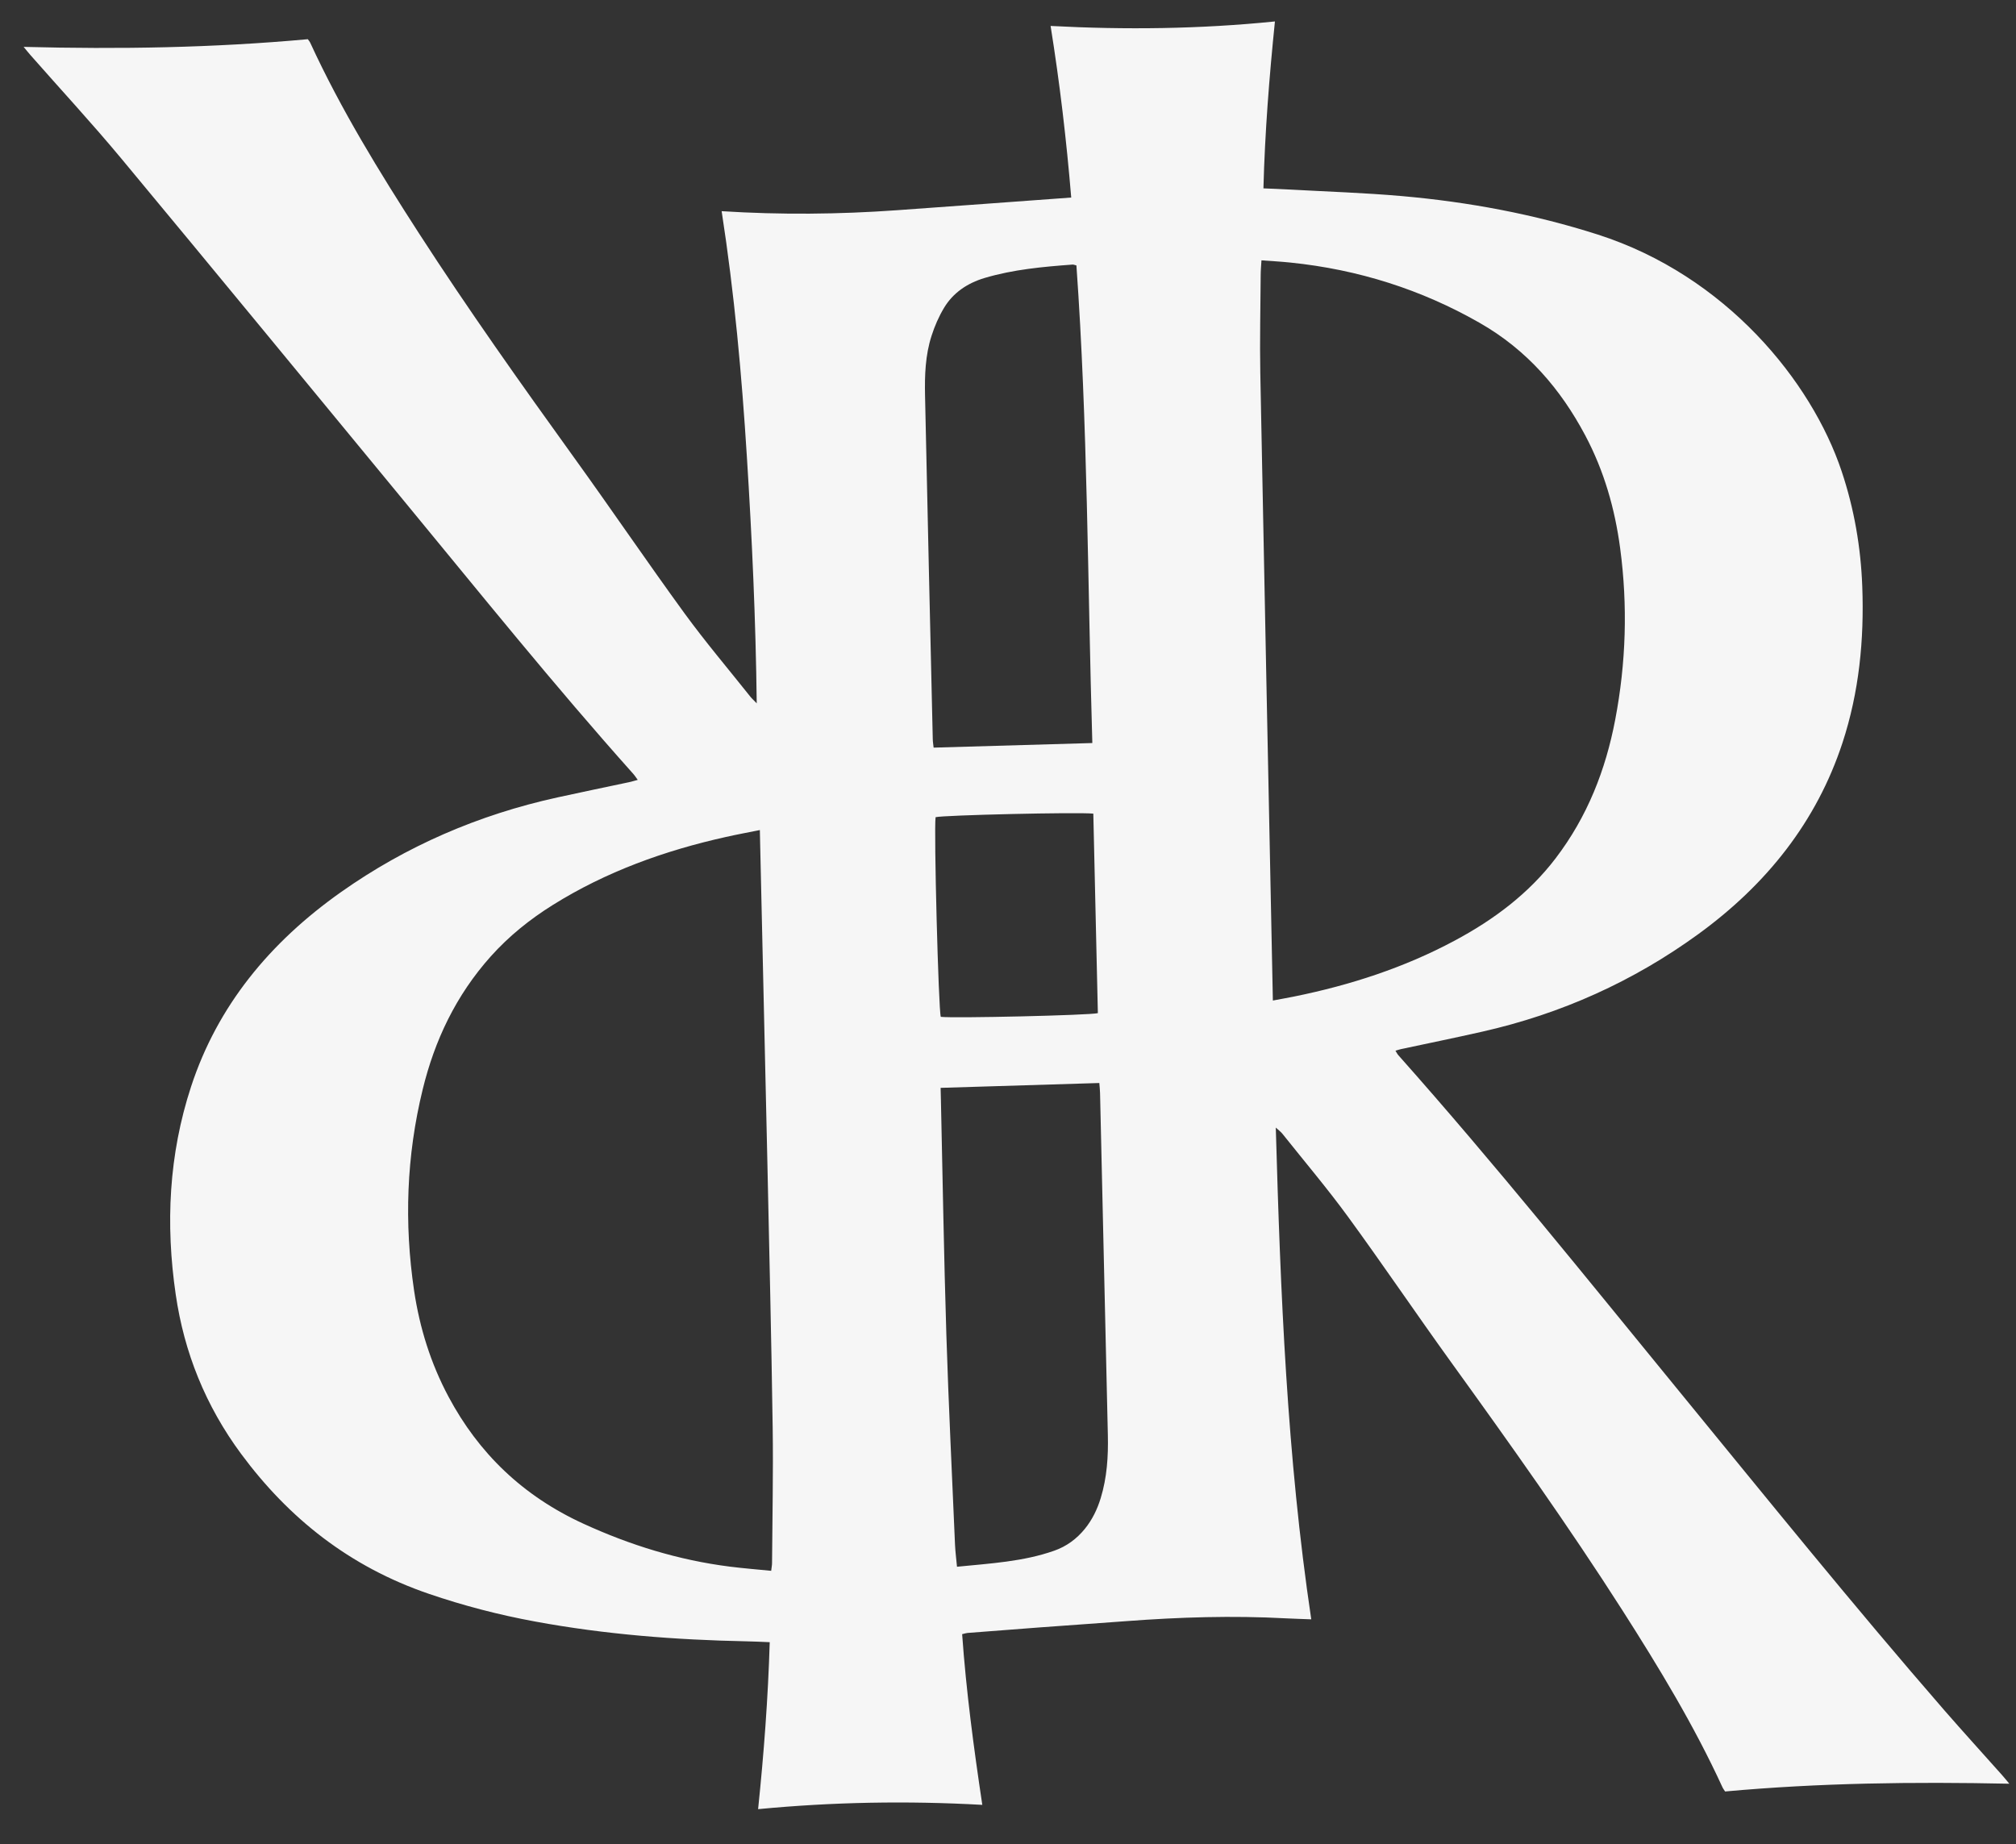 <?xml version="1.0" encoding="UTF-8"?> <svg xmlns="http://www.w3.org/2000/svg" width="47" height="43" viewBox="0 0 47 43" fill="none"><rect x="0" y="0" width="47" height="43" fill="#333333" stroke="none"/> <path d="M25.489 18.971C25.126 18.933 21.989 19.006 21.812 19.054C21.769 19.335 21.879 23.552 21.933 23.709C22.226 23.746 25.403 23.673 25.595 23.623C25.56 22.078 25.525 20.53 25.489 18.971ZM21.929 25.365L21.936 25.65C21.977 27.474 22.006 29.298 22.063 31.122C22.114 32.756 22.196 34.388 22.265 36.021C22.273 36.185 22.294 36.349 22.311 36.531C23.097 36.453 23.856 36.411 24.575 36.158C24.867 36.056 25.103 35.879 25.291 35.648C25.466 35.433 25.582 35.19 25.661 34.932C25.808 34.452 25.839 33.961 25.828 33.465C25.767 30.805 25.707 28.145 25.646 25.484C25.645 25.411 25.635 25.337 25.629 25.252C24.394 25.29 23.177 25.327 21.929 25.365ZM25.095 6.189C25.051 6.179 25.027 6.167 25.005 6.169C24.313 6.22 23.622 6.283 22.956 6.481C22.547 6.603 22.218 6.83 22.01 7.176C21.887 7.38 21.791 7.602 21.719 7.826C21.571 8.282 21.556 8.755 21.566 9.227C21.622 11.895 21.685 14.563 21.746 17.231C21.747 17.297 21.759 17.362 21.766 17.432C23.006 17.396 24.225 17.361 25.466 17.325C25.355 13.596 25.359 9.888 25.095 6.189ZM17.979 36.626C17.988 36.547 17.999 36.496 17.999 36.444C18.006 35.395 18.029 34.346 18.014 33.297C17.984 31.229 17.934 29.162 17.89 27.094C17.835 24.608 17.777 22.123 17.721 19.637C17.719 19.549 17.717 19.462 17.715 19.354C17.427 19.412 17.177 19.458 16.928 19.514C15.488 19.834 14.127 20.327 12.894 21.097C12.35 21.436 11.862 21.831 11.443 22.298C10.627 23.21 10.132 24.262 9.854 25.404C9.475 26.954 9.421 28.519 9.654 30.093C9.783 30.957 10.04 31.787 10.459 32.571C11.155 33.874 12.179 34.877 13.607 35.53C14.689 36.026 15.816 36.376 17.013 36.528C17.33 36.568 17.649 36.593 17.979 36.626ZM29.675 23.329C29.864 23.293 30.016 23.267 30.168 23.236C31.482 22.97 32.738 22.561 33.906 21.936C34.832 21.442 35.643 20.83 36.263 20.018C37.009 19.042 37.434 17.948 37.656 16.782C37.909 15.457 37.95 14.124 37.772 12.787C37.65 11.868 37.399 10.983 36.956 10.149C36.386 9.077 35.609 8.163 34.494 7.527C33.14 6.753 31.668 6.284 30.083 6.122C29.864 6.099 29.644 6.088 29.409 6.07C29.401 6.206 29.391 6.311 29.391 6.417C29.386 7.177 29.368 7.937 29.382 8.697C29.474 13.492 29.573 18.288 29.67 23.083C29.672 23.156 29.673 23.229 29.675 23.329ZM29.743 26.291C29.853 30.149 30.002 33.95 30.57 37.757C30.366 37.749 30.171 37.744 29.978 37.734C28.737 37.667 27.498 37.706 26.261 37.799C25.585 37.85 24.909 37.896 24.233 37.946C23.673 37.988 23.113 38.032 22.552 38.075C22.521 38.078 22.491 38.089 22.431 38.103C22.525 39.429 22.7 40.744 22.901 42.083C21.146 41.985 19.425 42.016 17.674 42.183C17.809 40.878 17.906 39.594 17.945 38.29C17.75 38.282 17.578 38.273 17.406 38.27C15.75 38.237 14.105 38.109 12.479 37.809C11.636 37.654 10.811 37.44 10.003 37.164C8.143 36.53 6.727 35.393 5.624 33.903C4.791 32.778 4.293 31.532 4.097 30.185C3.857 28.545 3.934 26.922 4.456 25.332C5.069 23.462 6.282 21.977 7.956 20.796C9.466 19.731 11.149 18.998 13 18.592C13.554 18.47 14.111 18.356 14.665 18.238C14.728 18.224 14.789 18.205 14.868 18.184C14.824 18.125 14.797 18.08 14.761 18.041C12.918 15.978 11.193 13.832 9.44 11.706C7.237 9.034 5.04 6.358 2.826 3.694C2.143 2.873 1.414 2.085 0.707 1.281C0.662 1.23 0.62 1.176 0.551 1.093C2.785 1.151 4.978 1.115 7.177 0.914C7.195 0.941 7.221 0.97 7.236 1.004C7.946 2.547 8.84 4.003 9.768 5.441C10.917 7.219 12.145 8.95 13.387 10.674C14.255 11.878 15.087 13.103 15.96 14.303C16.443 14.965 16.978 15.596 17.49 16.24C17.523 16.282 17.564 16.318 17.642 16.4C17.619 14.446 17.532 12.545 17.412 10.646C17.293 8.742 17.121 6.842 16.824 4.924C18.204 5.011 19.555 4.998 20.904 4.902C22.253 4.806 23.603 4.706 24.974 4.606C24.862 3.259 24.708 1.946 24.493 0.605C26.237 0.697 27.967 0.678 29.723 0.5C29.59 1.807 29.489 3.089 29.455 4.392C29.667 4.401 29.863 4.408 30.06 4.419C30.934 4.468 31.81 4.495 32.682 4.572C34.24 4.709 35.765 4.994 37.25 5.469C40.24 6.428 42.234 8.893 42.934 10.985C43.228 11.863 43.382 12.761 43.416 13.676C43.462 14.914 43.344 16.136 42.952 17.328C42.352 19.148 41.198 20.616 39.583 21.788C38.082 22.877 36.405 23.639 34.547 24.057C33.921 24.199 33.292 24.327 32.665 24.461C32.627 24.469 32.59 24.482 32.533 24.499C32.561 24.543 32.576 24.576 32.6 24.603C34.861 27.147 36.98 29.791 39.128 32.416C41.176 34.918 43.206 37.434 45.333 39.882C45.772 40.386 46.224 40.882 46.669 41.382C46.719 41.438 46.767 41.497 46.845 41.59C44.604 41.543 42.411 41.571 40.218 41.771C40.195 41.733 40.17 41.704 40.155 41.669C39.498 40.238 38.678 38.884 37.824 37.547C36.563 35.574 35.2 33.66 33.824 31.753C33.016 30.633 32.243 29.489 31.428 28.372C30.945 27.71 30.41 27.079 29.898 26.436C29.867 26.396 29.824 26.365 29.743 26.291Z" fill="#F6F6F6"></path> </svg> 